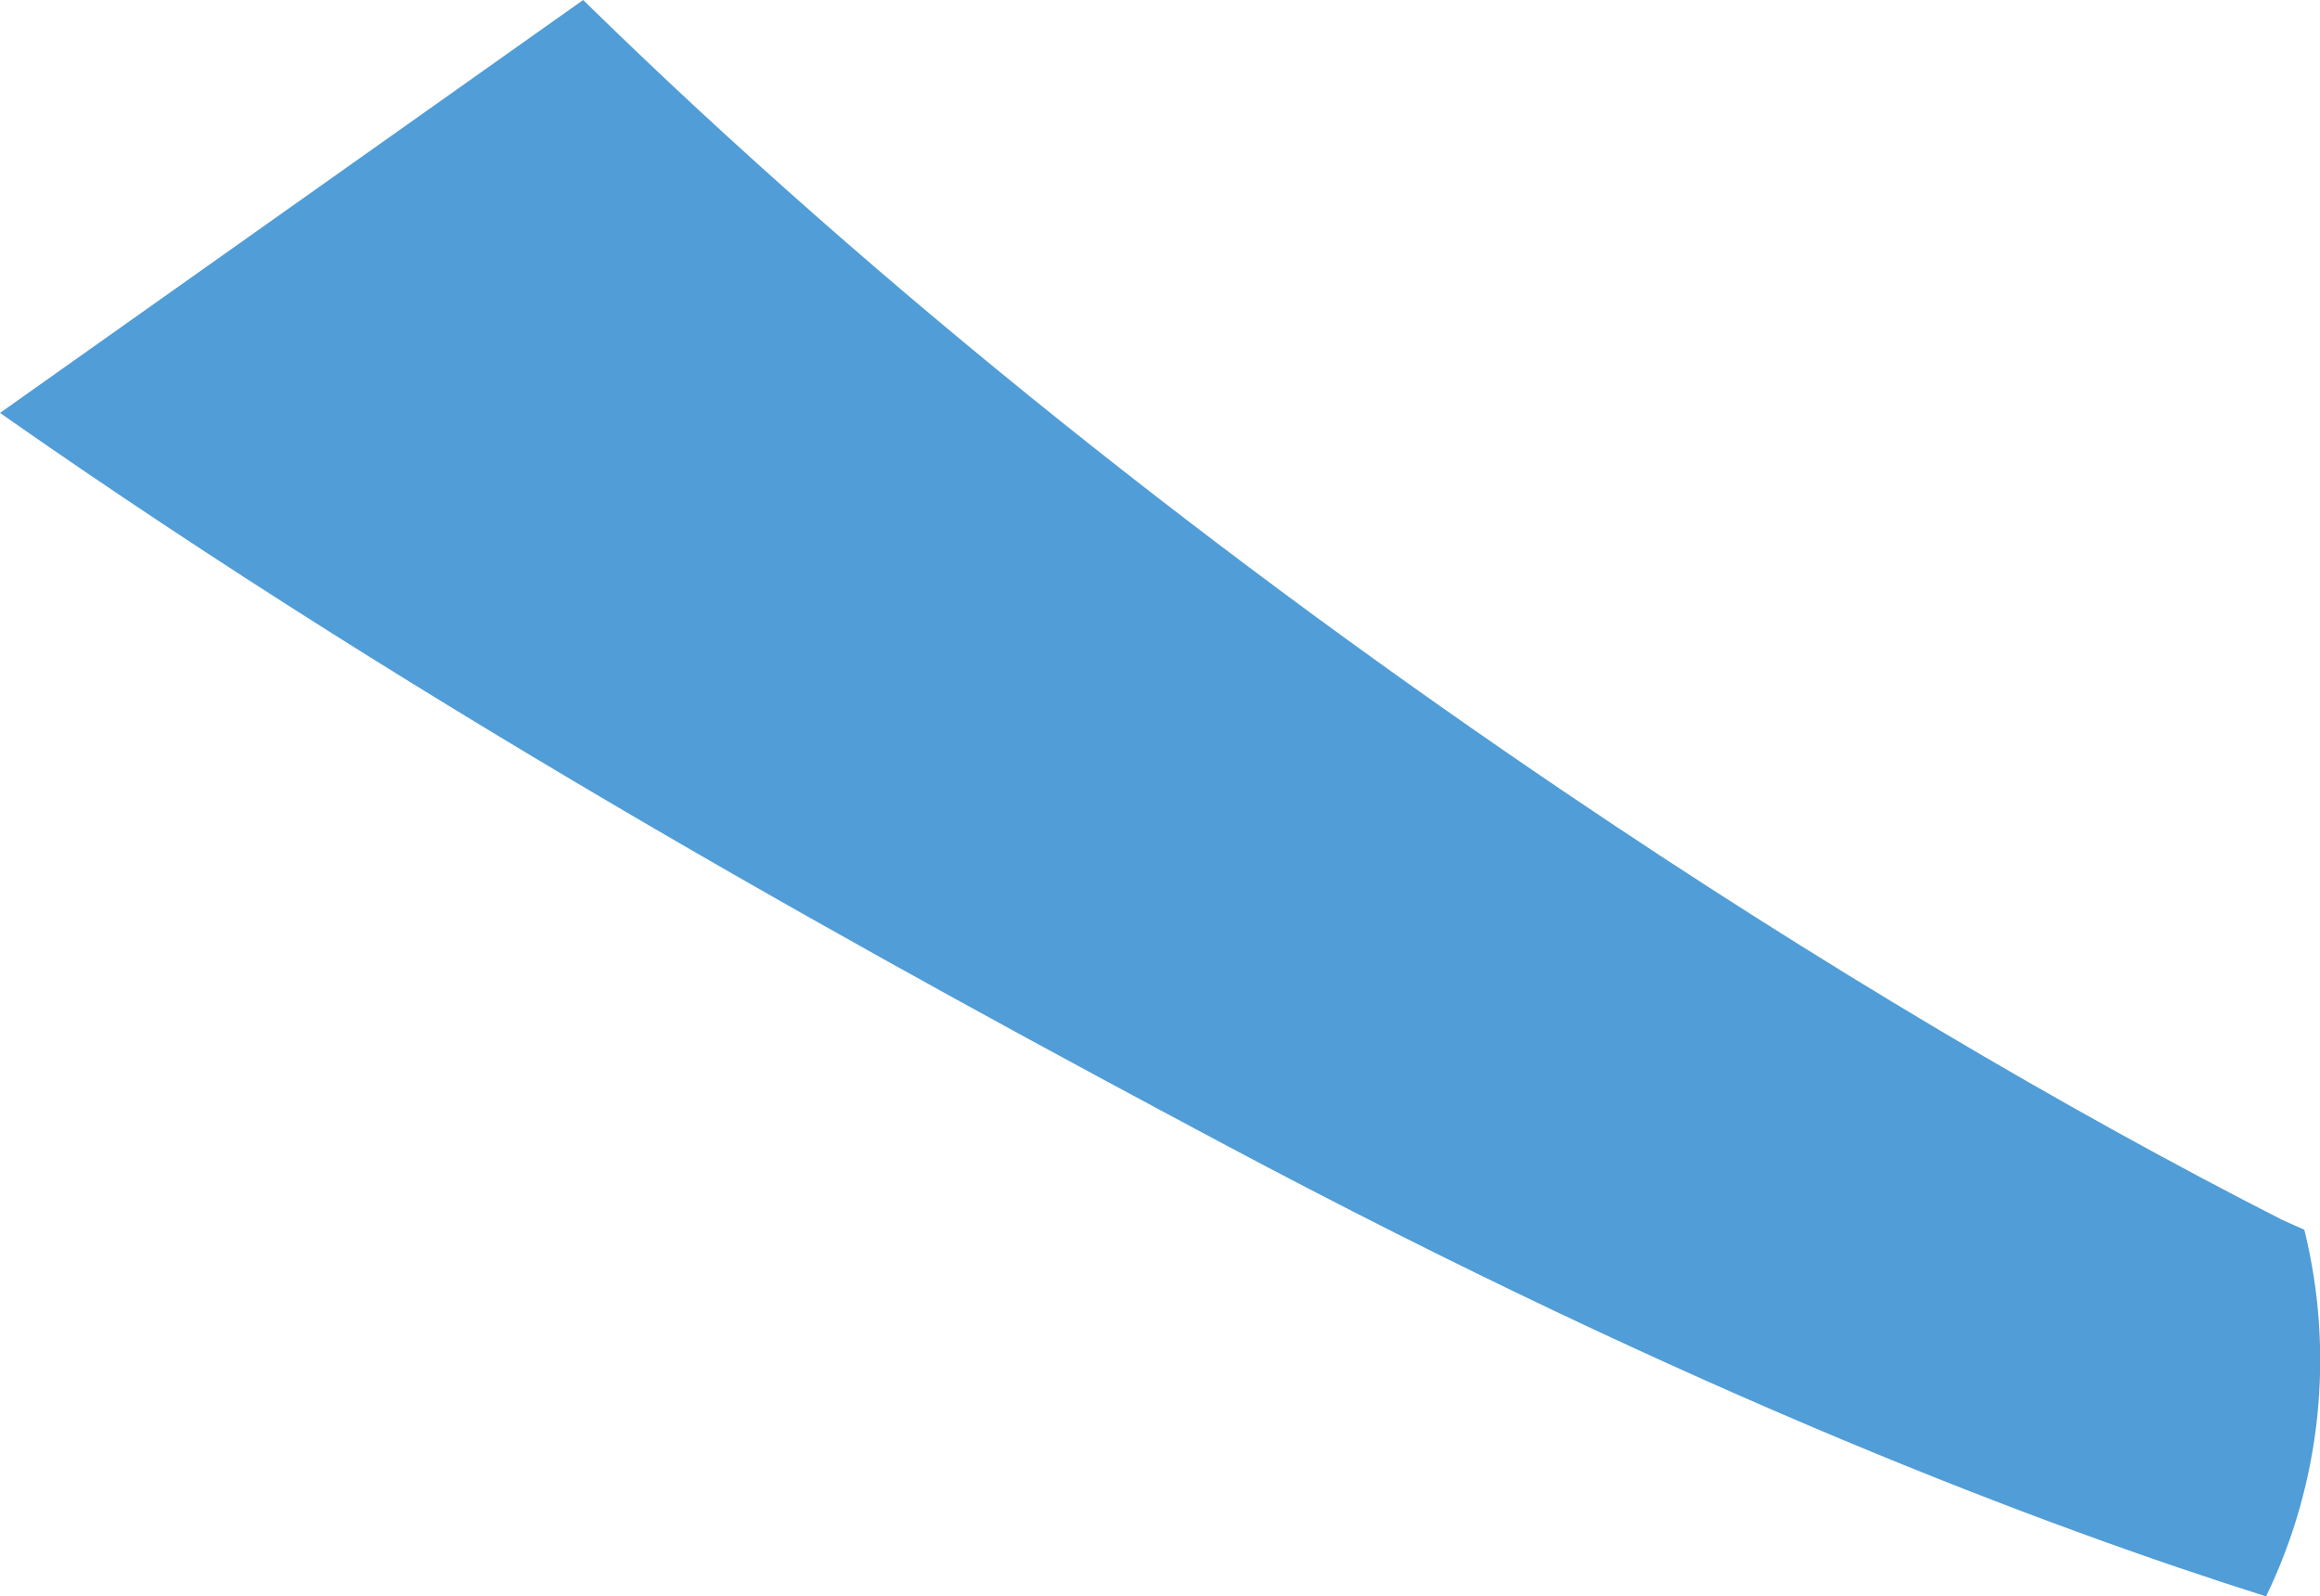 <svg data-name="レイヤー 1" xmlns="http://www.w3.org/2000/svg" viewBox="0 0 993.8 683.9"><path d="M987 526.8l-9.2-4.1c-92.5-47.1-198.3-109.5-306.7-182.8C527.1 242.6 378.5 126.1 249.8 0L0 176.9c186 130.4 385 239 523.6 312.9C726.5 598 876.9 654.2 970.7 683.9c23.6-48.8 29.4-104.4 16.4-157" fill="#509dd7"/></svg>